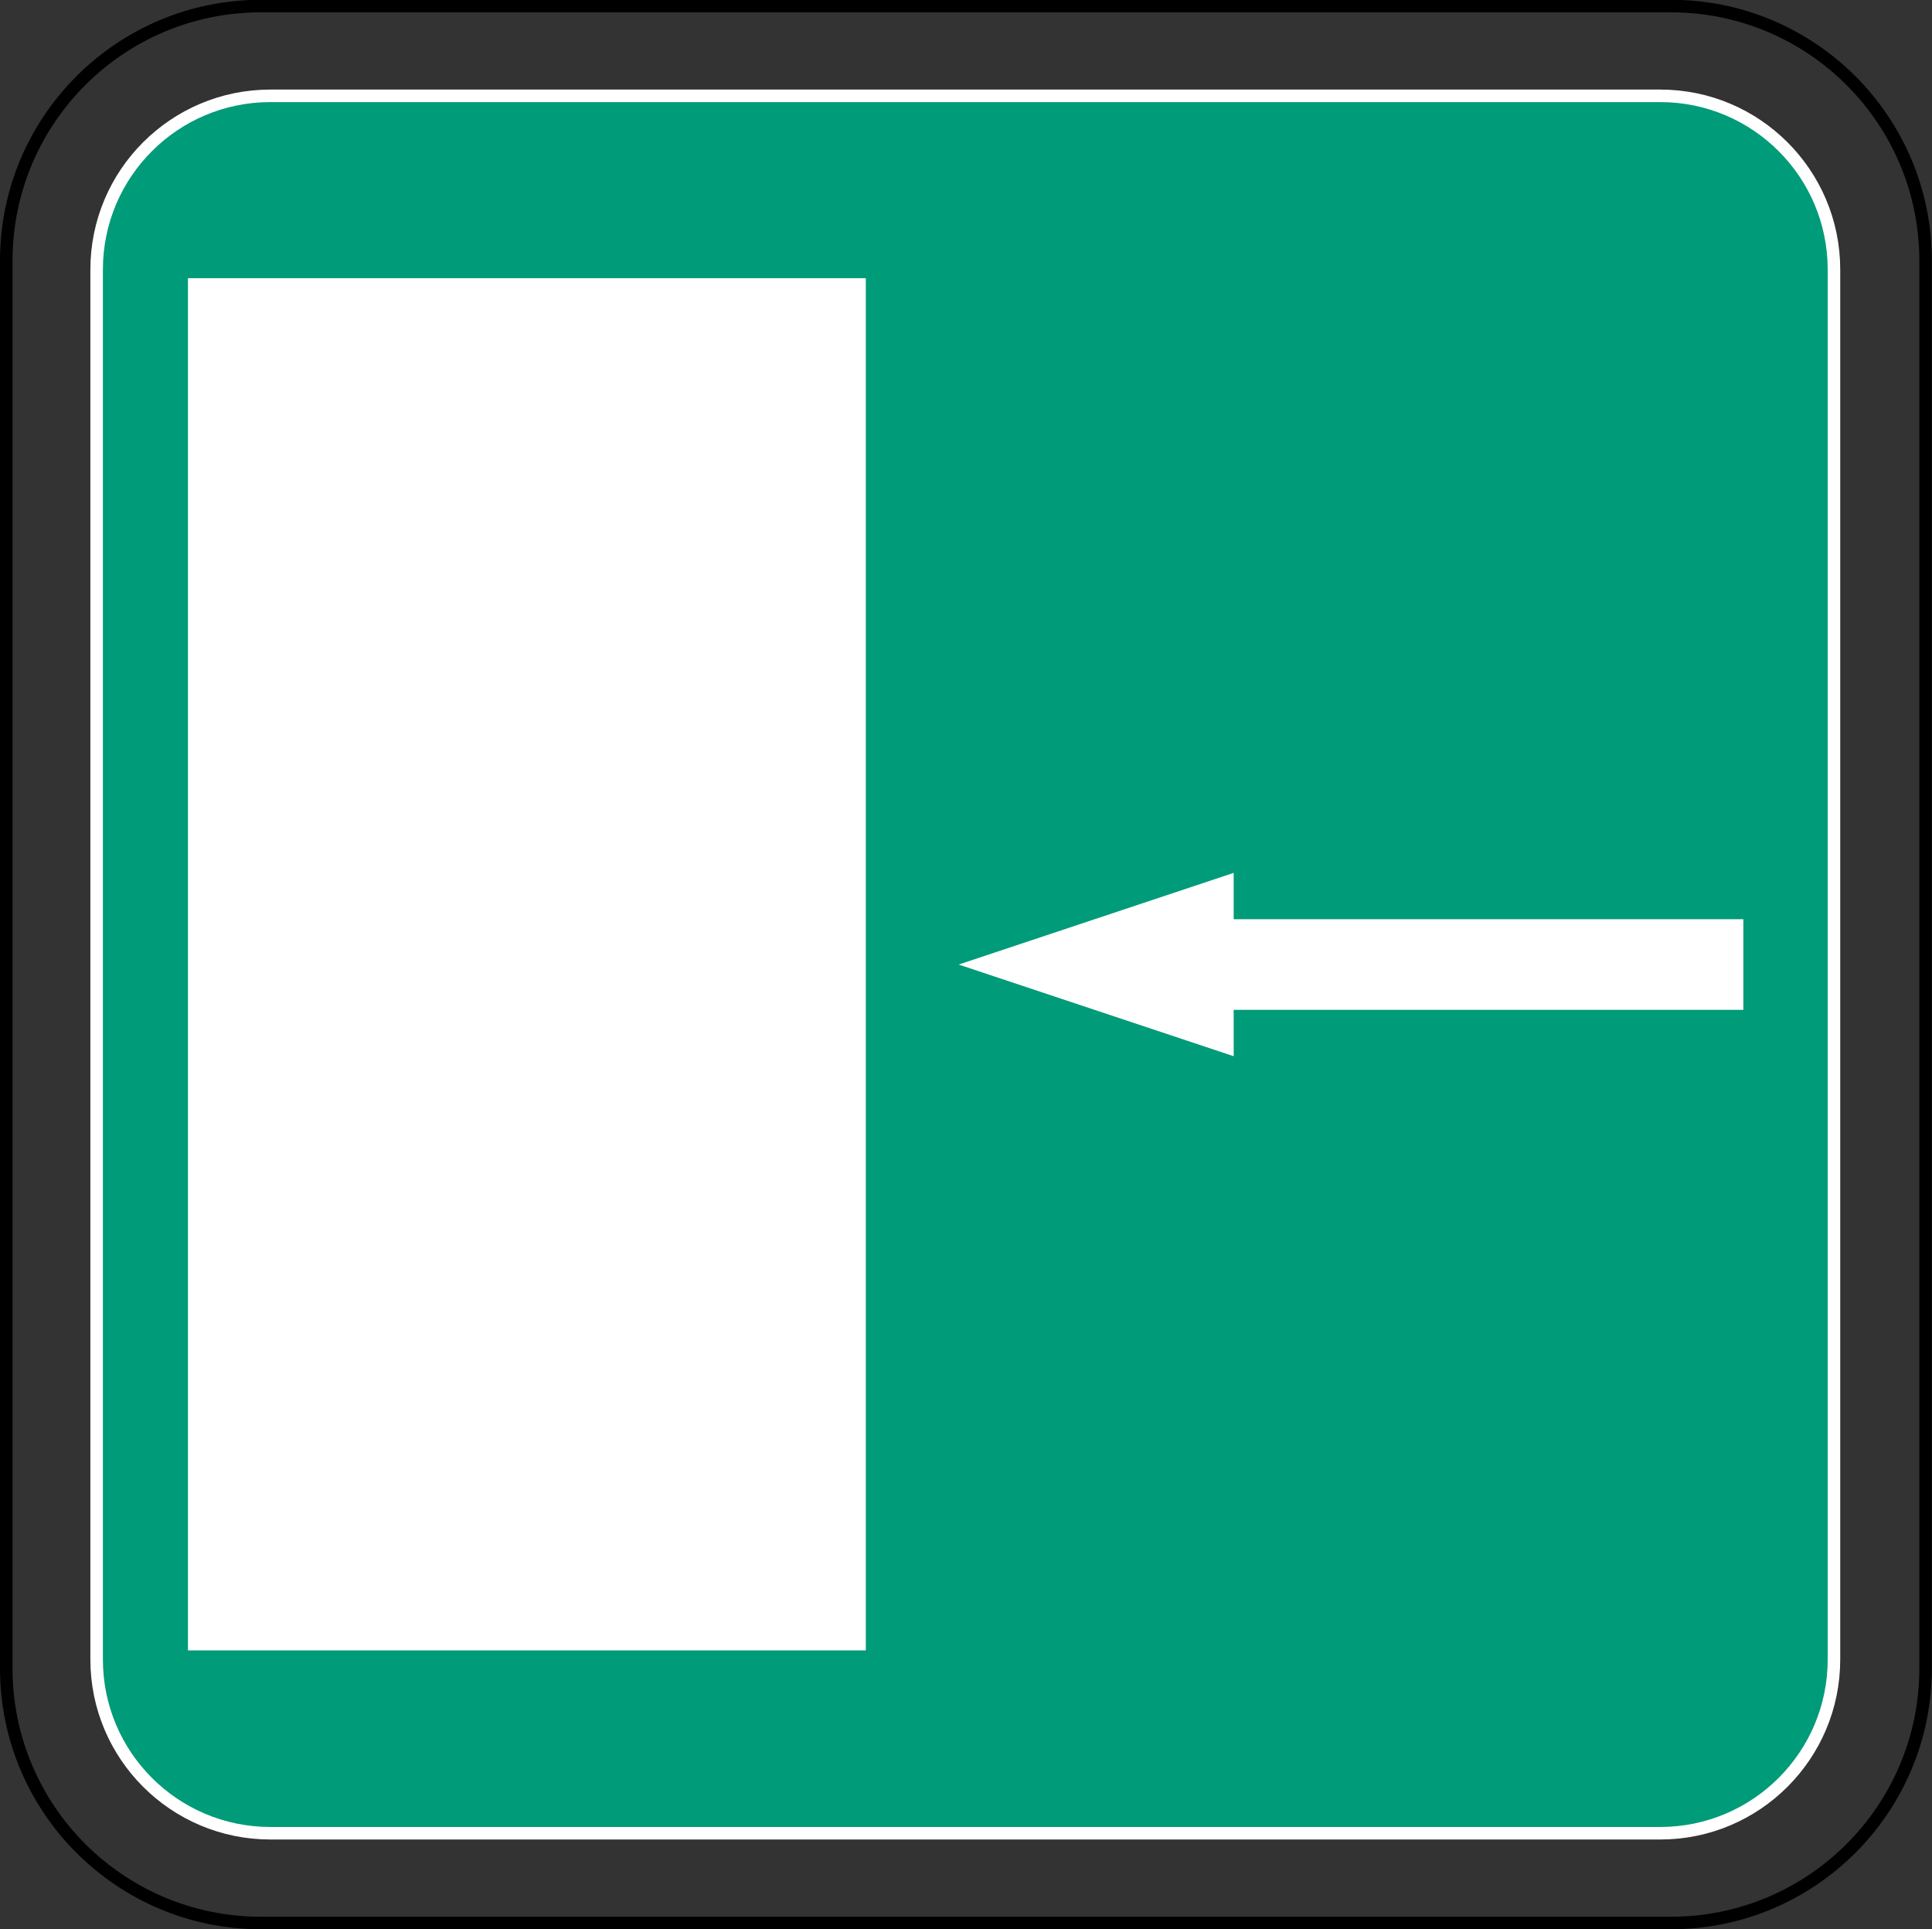 <?xml version="1.0" encoding="UTF-8" standalone="no"?>
<!-- Created with Inkscape (http://www.inkscape.org/) -->

<svg
   xmlns:dc="http://purl.org/dc/elements/1.1/"
   xmlns:cc="http://creativecommons.org/ns#"
   xmlns:rdf="http://www.w3.org/1999/02/22-rdf-syntax-ns#"
   xmlns:svg="http://www.w3.org/2000/svg"
   xmlns="http://www.w3.org/2000/svg"
   xmlns:sodipodi="http://sodipodi.sourceforge.net/DTD/sodipodi-0.dtd"
   xmlns:inkscape="http://www.inkscape.org/namespaces/inkscape"
   width="126.592"
   height="126.406"
   id="svg3469"
   version="1.1"
   inkscape:version="0.48.5 r10040"
   sodipodi:docname="HSR 1996 II 3.4b.svg">
  <rect width="100%" height="100%" fill="#333333" stroke="none"/>
  <defs
     id="defs3471">
    <clipPath
       clipPathUnits="userSpaceOnUse"
       id="clipPath3205">
      <path
         inkscape:connector-curvature="0"
         d="m 178.945,532.471 113.386,0 0,113.762 -113.386,0 0,-113.762 z"
         id="path3207" />
    </clipPath>
    <clipPath
       clipPathUnits="userSpaceOnUse"
       id="clipPath3261">
      <path
         inkscape:connector-curvature="0"
         d="m 428.393,532.471 113.386,0 0,113.762 -113.386,0 0,-113.762 z"
         id="path3263" />
    </clipPath>
    <clipPath
       clipPathUnits="userSpaceOnUse"
       id="clipPath3025">
      <path
         inkscape:connector-curvature="0"
         d="m 178.945,374.535 113.386,0 0,113.762 -113.386,0 0,-113.762 z"
         id="path3027" />
    </clipPath>
    <clipPath
       clipPathUnits="userSpaceOnUse"
       id="clipPath3059">
      <path
         inkscape:connector-curvature="0"
         d="m 303.669,374.535 113.387,0 0,113.762 -113.387,0 0,-113.762 z"
         id="path3061" />
    </clipPath>
    <clipPath
       clipPathUnits="userSpaceOnUse"
       id="clipPath3139">
      <path
         inkscape:connector-curvature="0"
         d="m 428.393,374.535 113.386,0 0,113.762 -113.386,0 0,-113.762 z"
         id="path3141" />
    </clipPath>
    <clipPath
       clipPathUnits="userSpaceOnUse"
       id="clipPath3157">
      <path
         inkscape:connector-curvature="0"
         d="m 178.945,216.74 113.386,0 0,113.762 -113.386,0 0,-113.762 z"
         id="path3159" />
    </clipPath>
    <clipPath
       clipPathUnits="userSpaceOnUse"
       id="clipPath3189">
      <path
         inkscape:connector-curvature="0"
         d="m 303.669,216.74 113.387,0 0,113.762 -113.387,0 0,-113.762 z"
         id="path3191" />
    </clipPath>
    <clipPath
       clipPathUnits="userSpaceOnUse"
       id="clipPath3988">
      <path
         inkscape:connector-curvature="0"
         d="m 177.945,532.471 113.386,0 0,113.762 -113.386,0 0,-113.762 z"
         id="path3990" />
    </clipPath>
    <clipPath
       clipPathUnits="userSpaceOnUse"
       id="clipPath3976">
      <path
         inkscape:connector-curvature="0"
         d="m 177.945,532.471 113.386,0 0,113.762 -113.386,0 0,-113.762 z"
         id="path3978" />
    </clipPath>
    <clipPath
       clipPathUnits="userSpaceOnUse"
       id="clipPath4090">
      <path
         inkscape:connector-curvature="0"
         d="m 427.393,532.471 113.386,0 0,113.762 -113.386,0 0,-113.762 z"
         id="path4092" />
    </clipPath>
    <clipPath
       clipPathUnits="userSpaceOnUse"
       id="clipPath4072">
      <path
         inkscape:connector-curvature="0"
         d="m 427.393,532.471 113.386,0 0,113.762 -113.386,0 0,-113.762 z"
         id="path4074" />
    </clipPath>
    <clipPath
       clipPathUnits="userSpaceOnUse"
       id="clipPath4156">
      <path
         inkscape:connector-curvature="0"
         d="m 177.945,374.203 113.386,0 0,113.762 -113.386,0 0,-113.762 z"
         id="path4158" />
    </clipPath>
    <clipPath
       clipPathUnits="userSpaceOnUse"
       id="clipPath4218">
      <path
         inkscape:connector-curvature="0"
         d="m 302.669,374.203 113.387,0 0,113.762 -113.387,0 0,-113.762 z"
         id="path4220" />
    </clipPath>
    <clipPath
       clipPathUnits="userSpaceOnUse"
       id="clipPath4206">
      <path
         inkscape:connector-curvature="0"
         d="m 302.669,374.203 113.387,0 0,113.762 -113.387,0 0,-113.762 z"
         id="path4208" />
    </clipPath>
    <clipPath
       clipPathUnits="userSpaceOnUse"
       id="clipPath4256">
      <path
         inkscape:connector-curvature="0"
         d="m 427.393,374.203 113.386,0 0,113.762 -113.386,0 0,-113.762 z"
         id="path4258" />
    </clipPath>
    <clipPath
       clipPathUnits="userSpaceOnUse"
       id="clipPath4244">
      <path
         inkscape:connector-curvature="0"
         d="m 427.393,374.203 113.386,0 0,113.762 -113.386,0 0,-113.762 z"
         id="path4246" />
    </clipPath>
    <clipPath
       clipPathUnits="userSpaceOnUse"
       id="clipPath4324">
      <path
         inkscape:connector-curvature="0"
         d="m 177.945,214.282 113.386,0 0,113.762 -113.386,0 0,-113.762 z"
         id="path4326" />
    </clipPath>
    <clipPath
       clipPathUnits="userSpaceOnUse"
       id="clipPath4310">
      <path
         inkscape:connector-curvature="0"
         d="m 177.945,214.282 113.386,0 0,113.762 -113.386,0 0,-113.762 z"
         id="path4312" />
    </clipPath>
    <clipPath
       clipPathUnits="userSpaceOnUse"
       id="clipPath4374">
      <path
         inkscape:connector-curvature="0"
         d="m 302.669,214.282 113.387,0 0,113.762 -113.387,0 0,-113.762 z"
         id="path4376" />
    </clipPath>
    <clipPath
       clipPathUnits="userSpaceOnUse"
       id="clipPath4358">
      <path
         inkscape:connector-curvature="0"
         d="m 302.669,214.282 113.387,0 0,113.762 -113.387,0 0,-113.762 z"
         id="path4360" />
    </clipPath>
    <clipPath
       clipPathUnits="userSpaceOnUse"
       id="clipPath4422">
      <path
         inkscape:connector-curvature="0"
         d="m 427.393,214.282 113.386,0 0,113.762 -113.386,0 0,-113.762 z"
         id="path4424" />
    </clipPath>
    <clipPath
       clipPathUnits="userSpaceOnUse"
       id="clipPath4392">
      <path
         inkscape:connector-curvature="0"
         d="m 427.393,214.282 113.386,0 0,113.762 -113.386,0 0,-113.762 z"
         id="path4394" />
    </clipPath>
    <clipPath
       clipPathUnits="userSpaceOnUse"
       id="clipPath5451">
      <path
         inkscape:connector-curvature="0"
         d="m 177.945,640.894 113.386,0 0,101.338 -113.386,0 0,-101.338 z"
         id="path5453" />
    </clipPath>
    <clipPath
       clipPathUnits="userSpaceOnUse"
       id="clipPath5477">
      <path
         inkscape:connector-curvature="0"
         d="m 302.669,640.894 113.387,0 0,101.338 -113.387,0 0,-101.338 z"
         id="path5479" />
    </clipPath>
    <clipPath
       clipPathUnits="userSpaceOnUse"
       id="clipPath5509">
      <path
         inkscape:connector-curvature="0"
         d="m 427.393,640.894 113.386,0 0,101.338 -113.386,0 0,-101.338 z"
         id="path5511" />
    </clipPath>
    <clipPath
       clipPathUnits="userSpaceOnUse"
       id="clipPath5497">
      <path
         inkscape:connector-curvature="0"
         d="m 427.393,640.894 113.386,0 0,101.338 -113.386,0 0,-101.338 z"
         id="path5499" />
    </clipPath>
    <clipPath
       clipPathUnits="userSpaceOnUse"
       id="clipPath5451-8">
      <path
         inkscape:connector-curvature="0"
         d="m 177.945,640.894 113.386,0 0,101.338 -113.386,0 0,-101.338 z"
         id="path5453-6" />
    </clipPath>
    <clipPath
       clipPathUnits="userSpaceOnUse"
       id="clipPath5603">
      <path
         inkscape:connector-curvature="0"
         d="m 427.393,497.508 113.386,0 0,101.402 -113.386,0 0,-101.402 z"
         id="path5605" />
    </clipPath>
    <clipPath
       clipPathUnits="userSpaceOnUse"
       id="clipPath5635">
      <path
         inkscape:connector-curvature="0"
         d="m 177.945,351.997 113.386,0 0,101.59 -113.386,0 0,-101.59 z"
         id="path5637" />
    </clipPath>
    <clipPath
       clipPathUnits="userSpaceOnUse"
       id="clipPath5679">
      <path
         inkscape:connector-curvature="0"
         d="m 302.669,351.997 113.387,0 0,101.59 -113.387,0 0,-101.59 z"
         id="path5681" />
    </clipPath>
    <clipPath
       clipPathUnits="userSpaceOnUse"
       id="clipPath5723">
      <path
         inkscape:connector-curvature="0"
         d="m 427.393,351.997 113.386,0 0,101.59 -113.386,0 0,-101.59 z"
         id="path5725" />
    </clipPath>
    <clipPath
       clipPathUnits="userSpaceOnUse"
       id="clipPath5709">
      <path
         inkscape:connector-curvature="0"
         d="m 427.393,351.997 113.386,0 0,101.59 -113.386,0 0,-101.59 z"
         id="path5711" />
    </clipPath>
    <clipPath
       clipPathUnits="userSpaceOnUse"
       id="clipPath6612">
      <path
         inkscape:connector-curvature="0"
         d="m 178.445,531.423 113.386,0 0,113.762 -113.386,0 0,-113.762 z"
         id="path6614" />
    </clipPath>
    <clipPath
       clipPathUnits="userSpaceOnUse"
       id="clipPath6634">
      <path
         inkscape:connector-curvature="0"
         d="m 303.169,531.423 113.386,0 0,113.762 -113.386,0 0,-113.762 z"
         id="path6636" />
    </clipPath>
    <clipPath
       clipPathUnits="userSpaceOnUse"
       id="clipPath6656">
      <path
         inkscape:connector-curvature="0"
         d="m 427.894,531.423 113.386,0 0,113.762 -113.386,0 0,-113.762 z"
         id="path6658" />
    </clipPath>
    <clipPath
       clipPathUnits="userSpaceOnUse"
       id="clipPath6698">
      <path
         inkscape:connector-curvature="0"
         d="m 178.445,379.629 113.386,0 0,113.762 -113.386,0 0,-113.762 z"
         id="path6700" />
    </clipPath>
    <clipPath
       clipPathUnits="userSpaceOnUse"
       id="clipPath6760">
      <path
         inkscape:connector-curvature="0"
         d="m 303.169,379.629 113.386,0 0,113.762 -113.386,0 0,-113.762 z"
         id="path6762" />
    </clipPath>
    <clipPath
       clipPathUnits="userSpaceOnUse"
       id="clipPath6786">
      <path
         inkscape:connector-curvature="0"
         d="m 427.894,379.629 113.386,0 0,113.762 -113.386,0 0,-113.762 z"
         id="path6788" />
    </clipPath>
    <clipPath
       clipPathUnits="userSpaceOnUse"
       id="clipPath6818">
      <path
         inkscape:connector-curvature="0"
         d="m 178.445,228.069 113.386,0 0,113.762 -113.386,0 0,-113.762 z"
         id="path6820" />
    </clipPath>
    <clipPath
       clipPathUnits="userSpaceOnUse"
       id="clipPath6842">
      <path
         inkscape:connector-curvature="0"
         d="m 303.169,227.833 113.386,0 0,113.762 -113.386,0 0,-113.762 z"
         id="path6844" />
    </clipPath>
    <clipPath
       clipPathUnits="userSpaceOnUse"
       id="clipPath6868">
      <path
         inkscape:connector-curvature="0"
         d="m 427.894,227.833 113.386,0 0,113.762 -113.386,0 0,-113.762 z"
         id="path6870" />
    </clipPath>
    <clipPath
       clipPathUnits="userSpaceOnUse"
       id="clipPath6868-9">
      <path
         inkscape:connector-curvature="0"
         d="m 427.894,227.833 113.386,0 0,113.762 -113.386,0 0,-113.762 z"
         id="path6870-5" />
    </clipPath>
    <clipPath
       clipPathUnits="userSpaceOnUse"
       id="clipPath6920">
      <path
         inkscape:connector-curvature="0"
         d="m 178.445,76.516 113.386,0 0,113.762 -113.386,0 0,-113.762 z"
         id="path6922" />
    </clipPath>
    <clipPath
       clipPathUnits="userSpaceOnUse"
       id="clipPath6936">
      <path
         inkscape:connector-curvature="0"
         d="m 303.169,76.516 113.386,0 0,113.762 -113.386,0 0,-113.762 z"
         id="path6938" />
    </clipPath>
    <clipPath
       clipPathUnits="userSpaceOnUse"
       id="clipPath8469">
      <path
         inkscape:connector-curvature="0"
         d="m 178.945,520.894 176.457,0 0,101.338 -176.457,0 0,-101.338 z"
         id="path8471" />
    </clipPath>
    <clipPath
       clipPathUnits="userSpaceOnUse"
       id="clipPath8493">
      <path
         inkscape:connector-curvature="0"
         d="m 365.322,520.894 176.457,0 0,101.338 -176.457,0 0,-101.338 z"
         id="path8495" />
    </clipPath>
    <clipPath
       clipPathUnits="userSpaceOnUse"
       id="clipPath8535">
      <path
         inkscape:connector-curvature="0"
         d="m 178.945,400.421 176.457,0 0,101.339 -176.457,0 0,-101.339 z"
         id="path8537" />
    </clipPath>
  </defs>
  <sodipodi:namedview
     id="base"
     pagecolor="#ffffff"
     bordercolor="#666666"
     borderopacity="1.0"
     inkscape:pageopacity="0.0"
     inkscape:pageshadow="2"
     inkscape:zoom="0.35"
     inkscape:cx="366.48471"
     inkscape:cy="-189.70222"
     inkscape:document-units="px"
     inkscape:current-layer="layer1"
     showgrid="false"
     inkscape:window-width="463"
     inkscape:window-height="423"
     inkscape:window-x="1289"
     inkscape:window-y="572"
     inkscape:window-maximized="0"
     fit-margin-top="0"
     fit-margin-left="0"
     fit-margin-right="0"
     fit-margin-bottom="0" />
  <g
     inkscape:label="Layer 1"
     inkscape:groupmode="layer"
     id="layer1"
     transform="translate(69.814,-216.254)">
    <g
       transform="matrix(1.25,0,0,-1.25,-293.495,843.441)"
       id="g8531">
      <g
         clip-path="url(#clipPath8535)"
         id="g8533">
        <path
           inkscape:connector-curvature="0"
           id="path8539"
           style="fill:none;stroke:#000000;stroke-width:0.657;stroke-linecap:butt;stroke-linejoin:miter;stroke-miterlimit:4;stroke-opacity:1;stroke-dasharray:none"
           d="m 179.273,414.304 c 0,-7.373 5.977,-13.351 13.351,-13.351 l 73.908,0 c 7.374,0 13.351,5.978 13.351,13.351 l 0,73.777 c 0,7.373 -5.977,13.351 -13.351,13.351 l -73.908,0 c -7.374,0 -13.351,-5.978 -13.351,-13.351 l 0,-73.777 z" />
      </g>
    </g>
    <path
       inkscape:connector-curvature="0"
       id="path8541"
       style="fill:#009b78;fill-opacity:1;fill-rule:nonzero;stroke:none"
       d="m -63.482,324.986 c 0,6.286 5.096,11.383 11.384,11.383 l 91.069,0 c 6.286,0 11.383,-5.096 11.383,-11.383 l 0,-91.069 c 0,-6.287 -5.096,-11.384 -11.383,-11.384 l -91.069,0 c -6.287,0 -11.384,5.096 -11.384,11.384" />
    <path
       inkscape:connector-curvature="0"
       id="path8543"
       style="fill:none;stroke:#ffffff;stroke-width:0.821;stroke-linecap:butt;stroke-linejoin:miter;stroke-miterlimit:4;stroke-opacity:1;stroke-dasharray:none"
       d="m -63.482,324.986 c 0,6.286 5.096,11.383 11.384,11.383 l 91.069,0 c 6.286,0 11.383,-5.096 11.383,-11.383 l 0,-91.069 c 0,-6.287 -5.096,-11.384 -11.383,-11.384 l -91.069,0 c -6.287,0 -11.384,5.096 -11.384,11.384 l 0,91.069 z" />
    <path
       inkscape:connector-curvature="0"
       id="path8547"
       style="fill:#ffffff;fill-opacity:1;fill-rule:nonzero;stroke:none"
       d="m 11.021,285.457 0,-3.036 33.396,0 0,-5.941 -33.396,0 0,-3.036 -18.019,6.008" />
    <path
       inkscape:connector-curvature="0"
       id="path8549"
       style="fill:#ffffff;fill-opacity:1;fill-rule:nonzero;stroke:none"
       d="m -57.498,324.389 44.416,0 0,-89.909 -44.416,0 0,89.909 z" />
  </g>
</svg>
